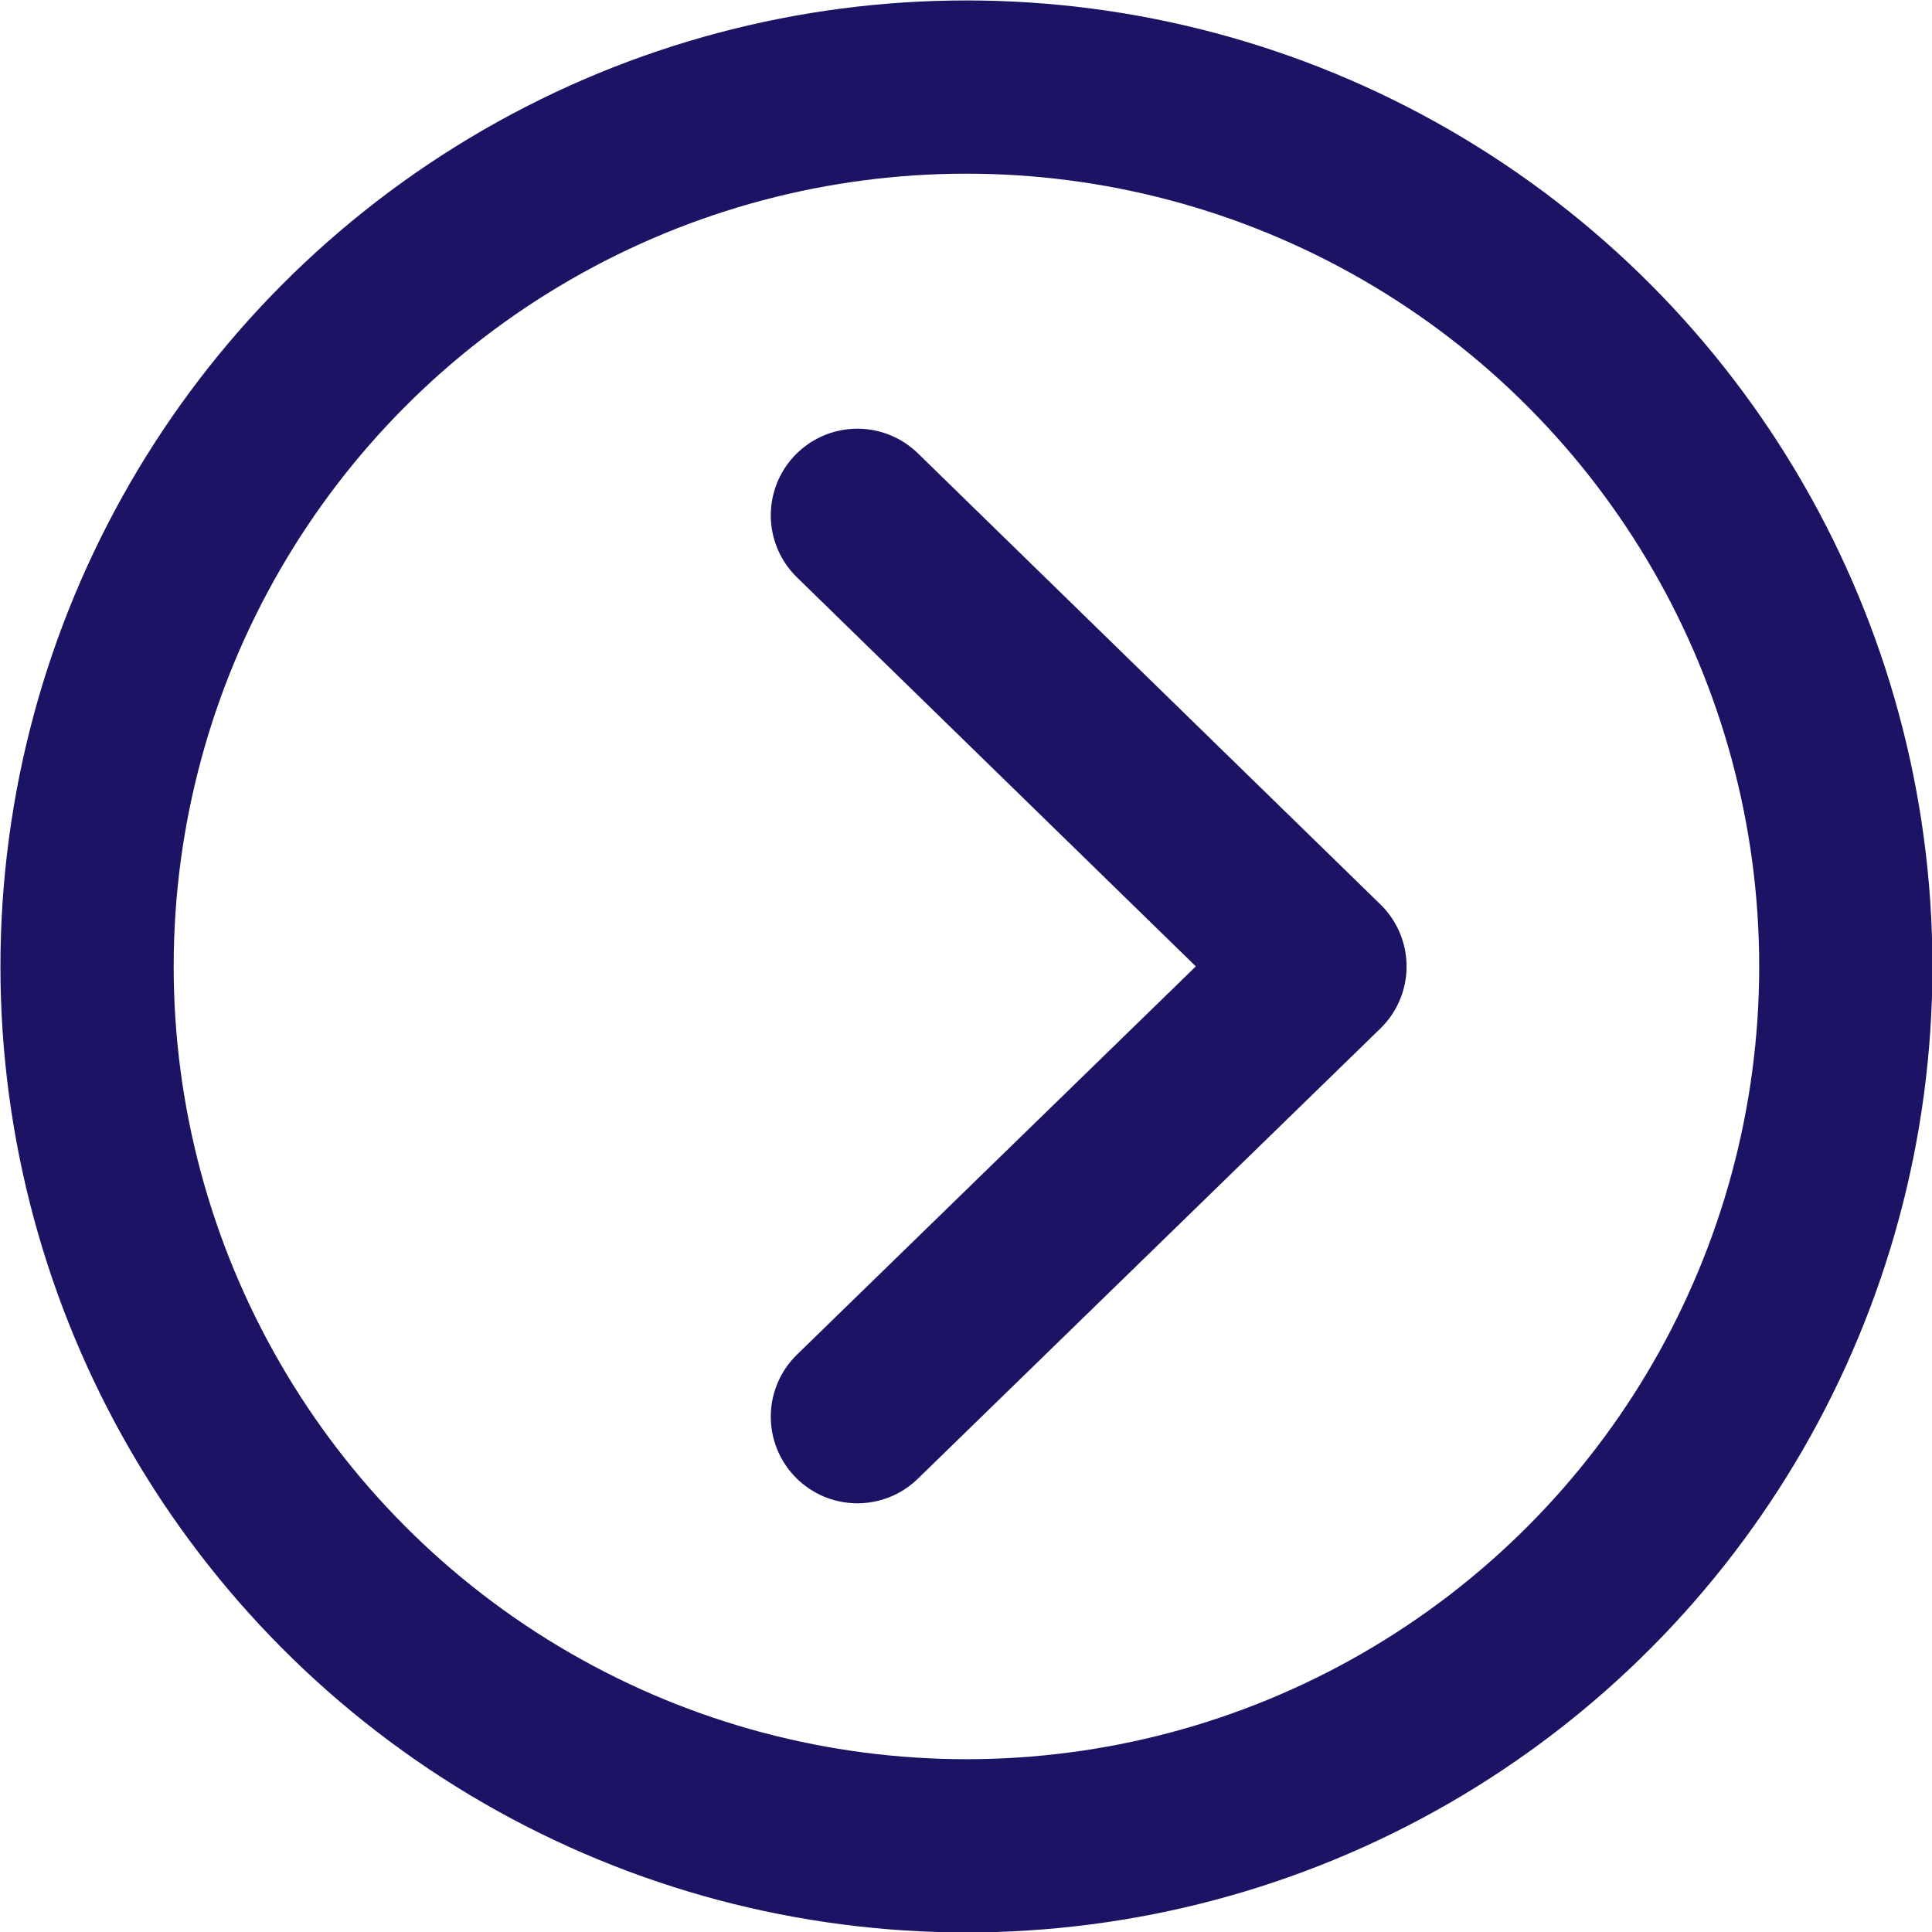 <svg xmlns="http://www.w3.org/2000/svg" viewBox="0 0 21.97 21.97"><defs><style>.cls-1{fill:none;stroke:#1b1464;stroke-linecap:round;stroke-linejoin:round;stroke-width:1.97px;}</style></defs><title>ca3</title><g id="Layer_2" data-name="Layer 2"><g id="Layer_1-2" data-name="Layer 1"><circle class="cls-1" cx="10.99" cy="10.99" r="10"/><polyline class="cls-1" points="9.75 16.11 15.01 10.99 9.75 5.86"/></g></g></svg>